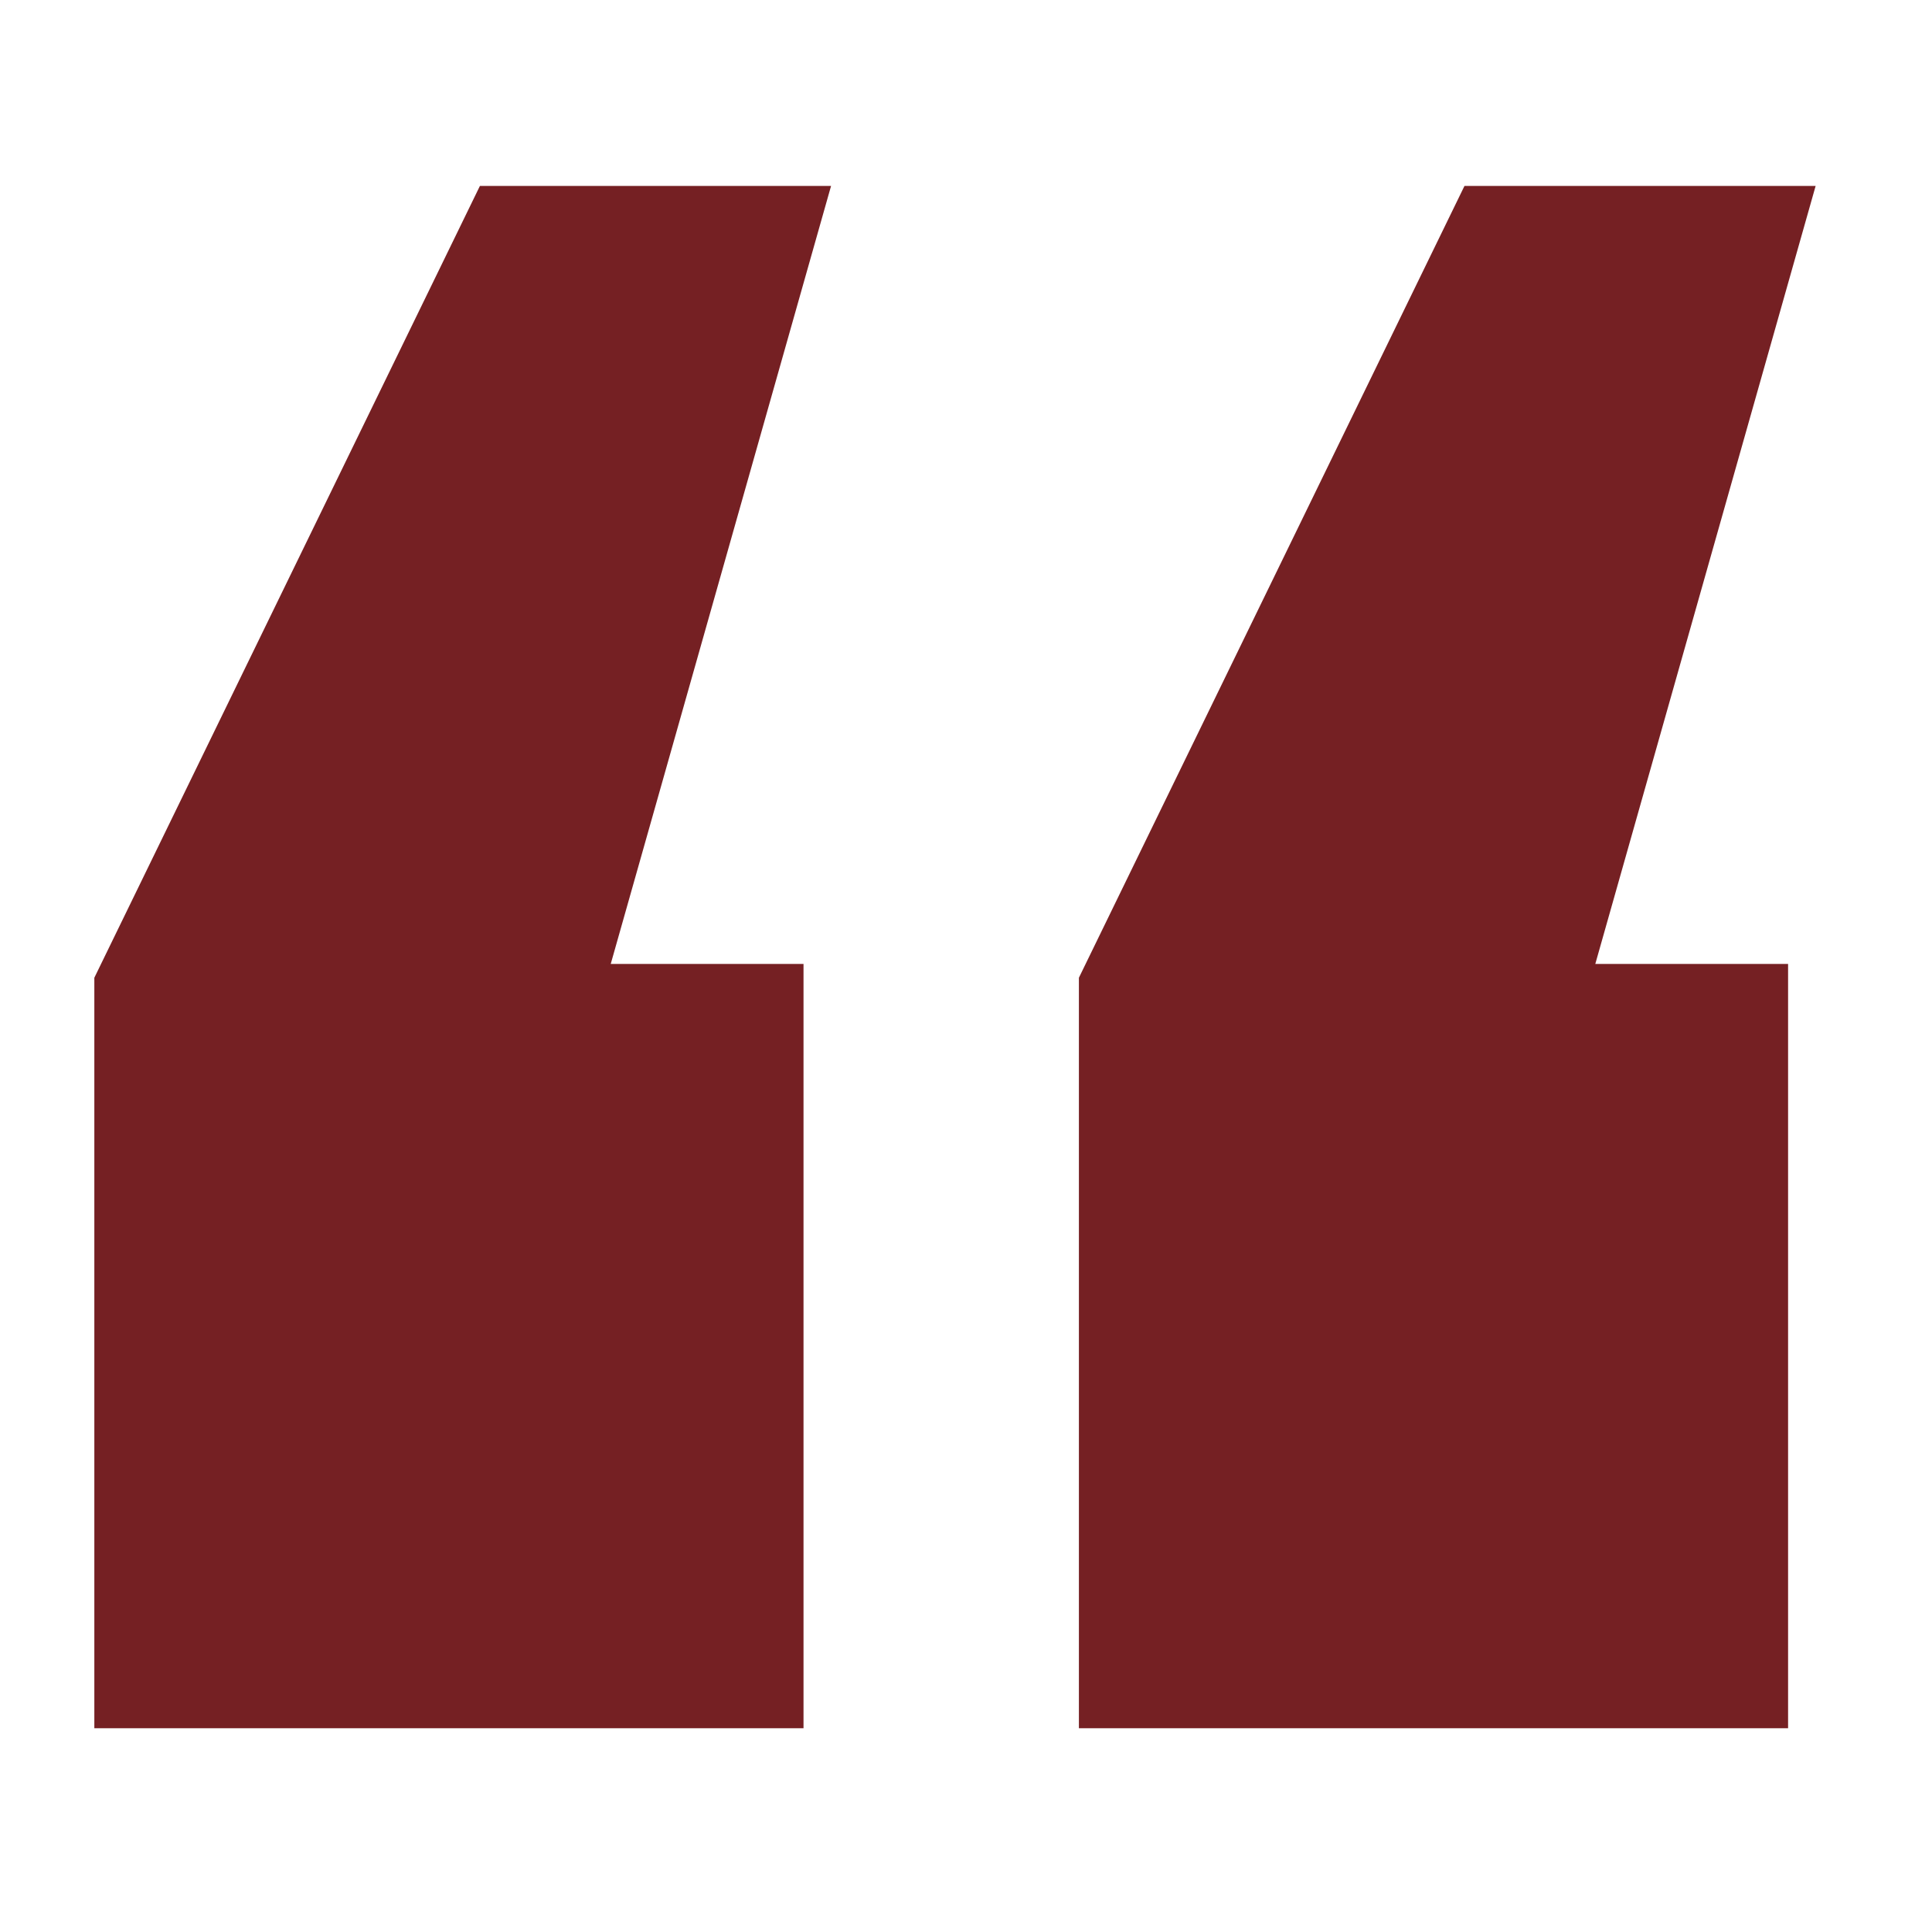 <svg xmlns="http://www.w3.org/2000/svg" id="Layer_1" data-name="Layer 1" viewBox="0 0 512 512"><defs><style>      .cls-1 {        fill: #752023;      }    </style></defs><path class="cls-1" d="m127.18,49.28h93.06l-58.39,206.18h51.09v202.54H25v-198.89L127.18,49.28Zm260.92,0h93.06l-58.39,206.18h51.09v202.54h-187.94v-198.89l102.18-209.83Z"></path></svg>